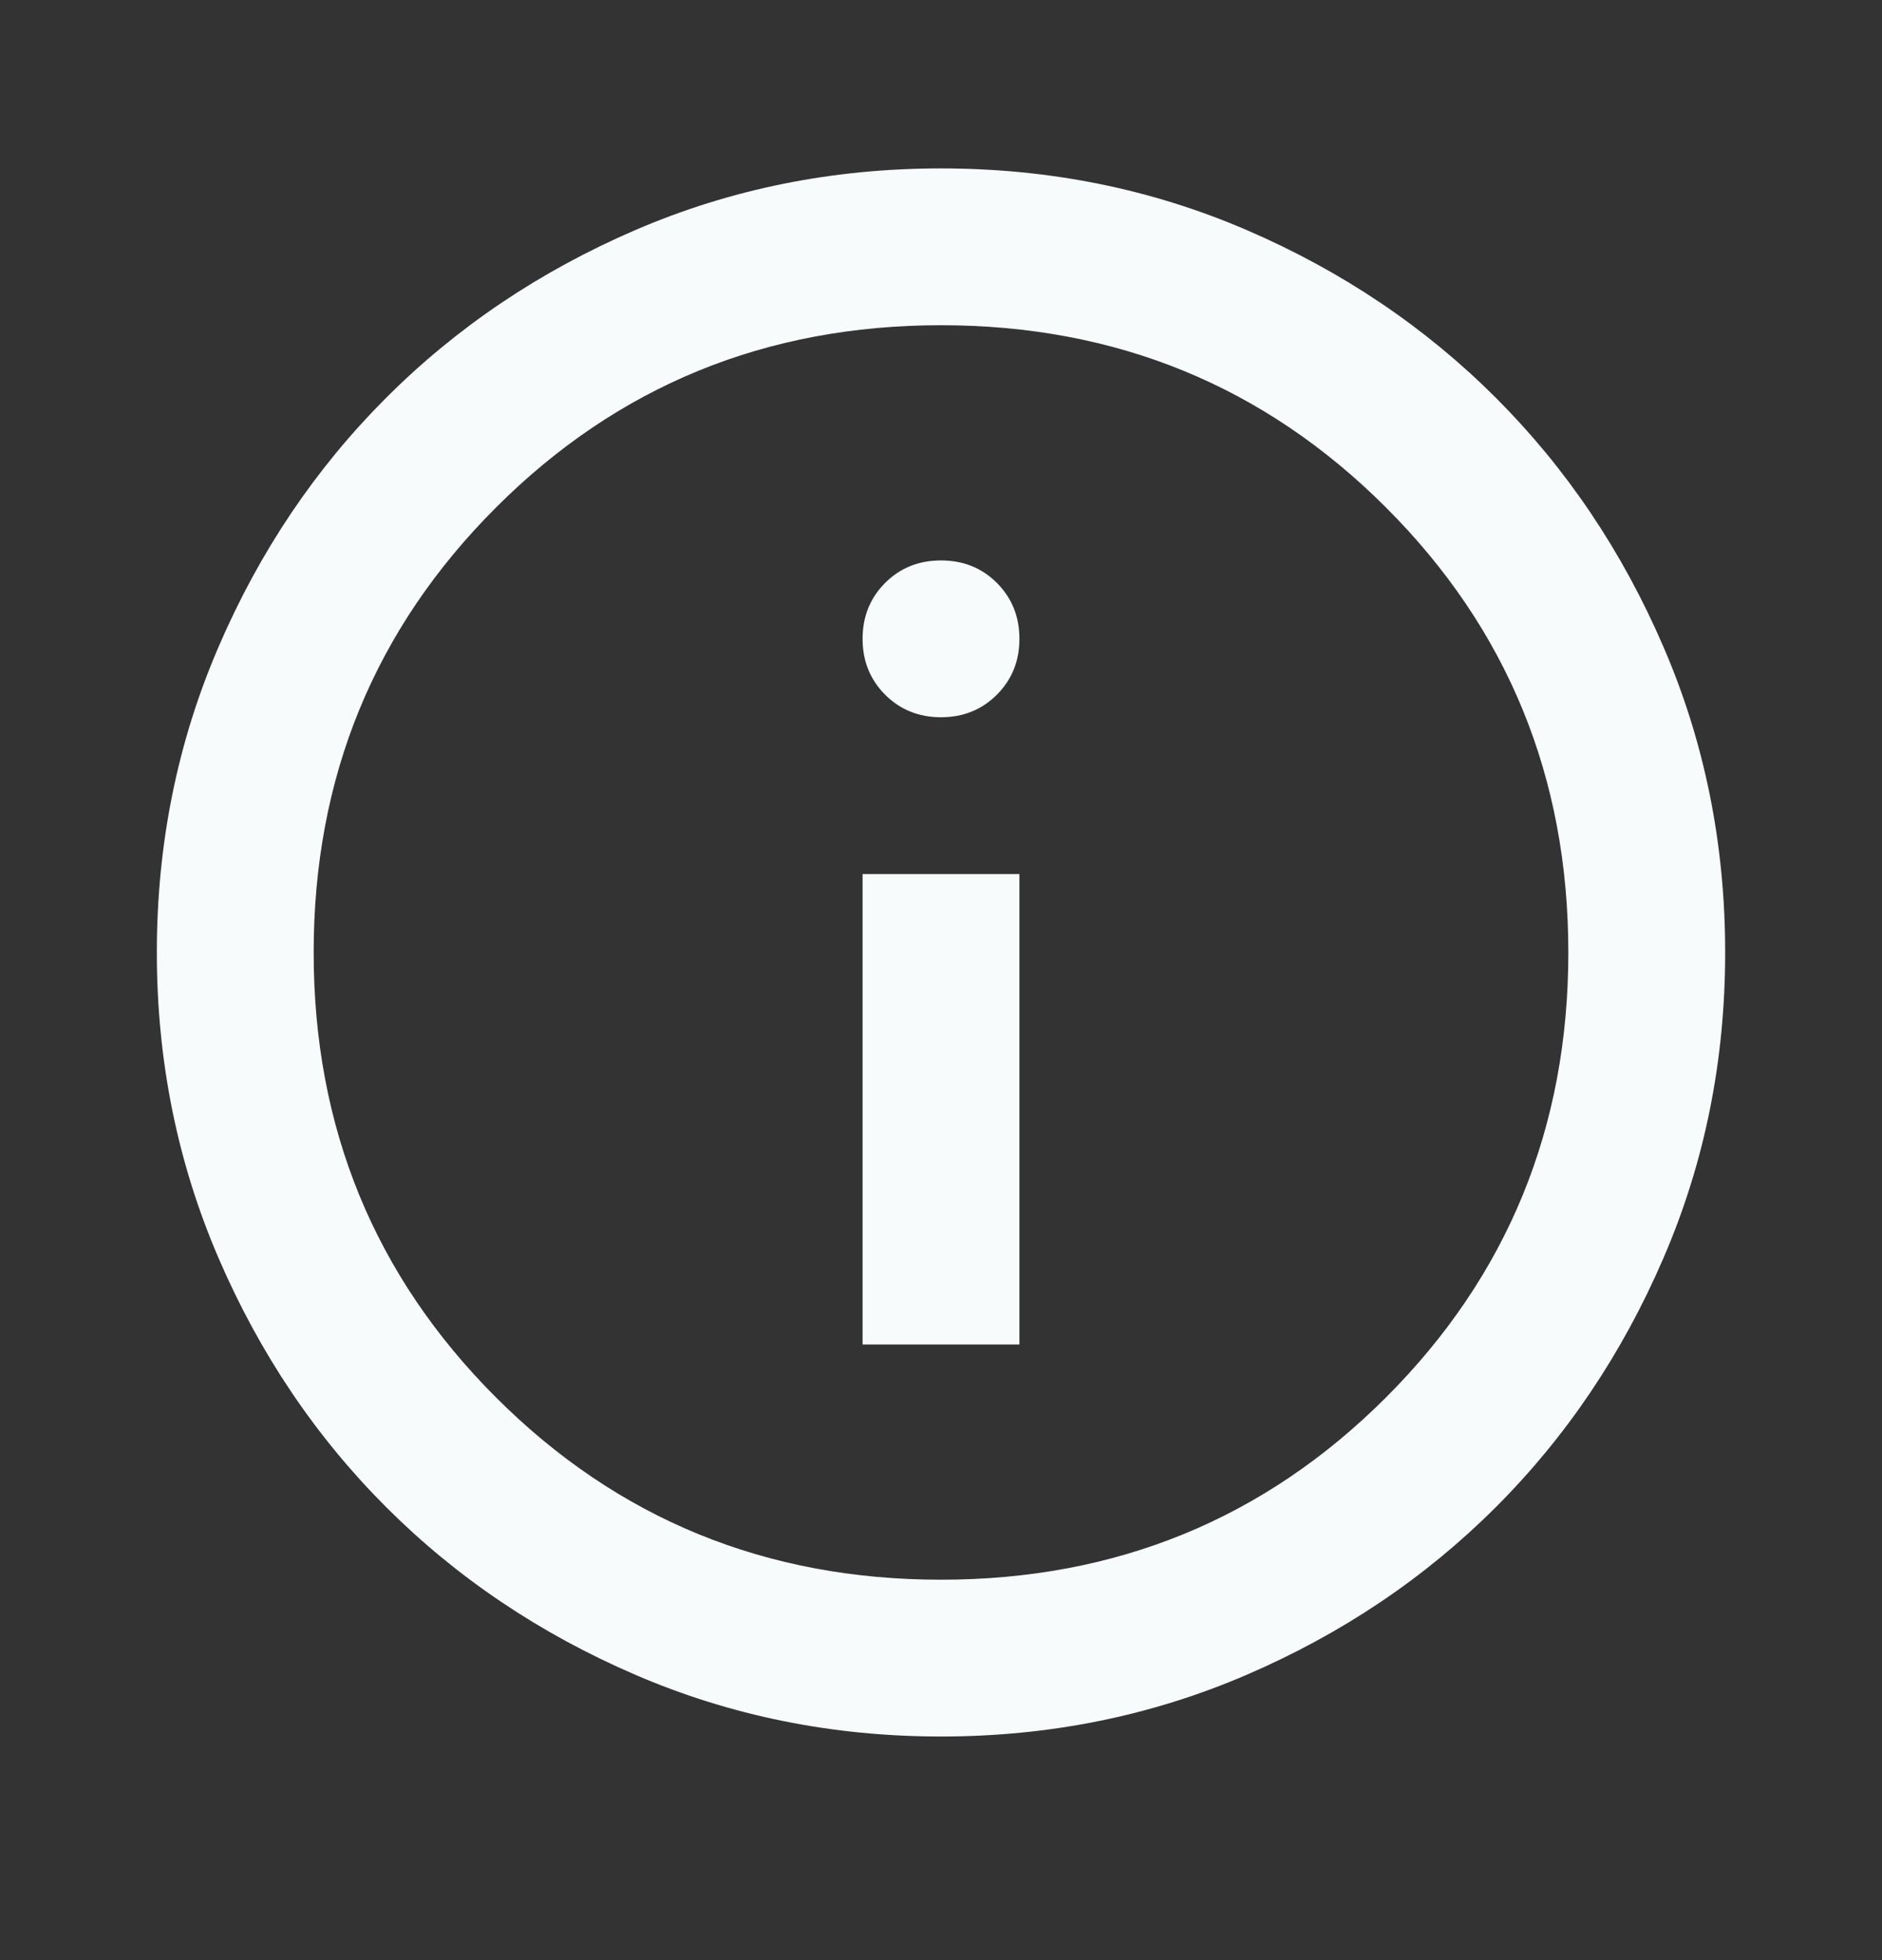 <svg width="24" height="25" viewBox="0 0 24 25" fill="none" xmlns="http://www.w3.org/2000/svg">
<rect x="0" y="0" width="24" height="25" fill="#333333" stroke="none"/>
<mask id="mask0_490_314" style="mask-type:alpha" maskUnits="userSpaceOnUse" x="0" y="0" width="24" height="25">
<rect y="0.148" width="24" height="24" fill="#D9D9D9"/>
</mask>
<g mask="url(#mask0_490_314)">
<path d="M11 17.148H13V11.148H11V17.148ZM12 9.148C12.283 9.148 12.521 9.052 12.713 8.86C12.904 8.668 13 8.431 13 8.148C13 7.864 12.904 7.627 12.713 7.435C12.521 7.243 12.283 7.148 12 7.148C11.717 7.148 11.479 7.243 11.287 7.435C11.096 7.627 11 7.864 11 8.148C11 8.431 11.096 8.668 11.287 8.86C11.479 9.052 11.717 9.148 12 9.148ZM12 22.148C10.617 22.148 9.317 21.885 8.1 21.36C6.883 20.835 5.825 20.123 4.925 19.223C4.025 18.323 3.312 17.264 2.788 16.048C2.263 14.831 2 13.531 2 12.148C2 10.764 2.263 9.464 2.788 8.248C3.312 7.031 4.025 5.973 4.925 5.073C5.825 4.173 6.883 3.46 8.1 2.935C9.317 2.41 10.617 2.148 12 2.148C13.383 2.148 14.683 2.41 15.9 2.935C17.117 3.46 18.175 4.173 19.075 5.073C19.975 5.973 20.688 7.031 21.212 8.248C21.738 9.464 22 10.764 22 12.148C22 13.531 21.738 14.831 21.212 16.048C20.688 17.264 19.975 18.323 19.075 19.223C18.175 20.123 17.117 20.835 15.9 21.36C14.683 21.885 13.383 22.148 12 22.148ZM12 20.148C14.233 20.148 16.125 19.373 17.675 17.823C19.225 16.273 20 14.381 20 12.148C20 9.914 19.225 8.023 17.675 6.473C16.125 4.923 14.233 4.148 12 4.148C9.767 4.148 7.875 4.923 6.325 6.473C4.775 8.023 4 9.914 4 12.148C4 14.381 4.775 16.273 6.325 17.823C7.875 19.373 9.767 20.148 12 20.148Z" fill="#F7FBFB"/>
</g>
</svg>
